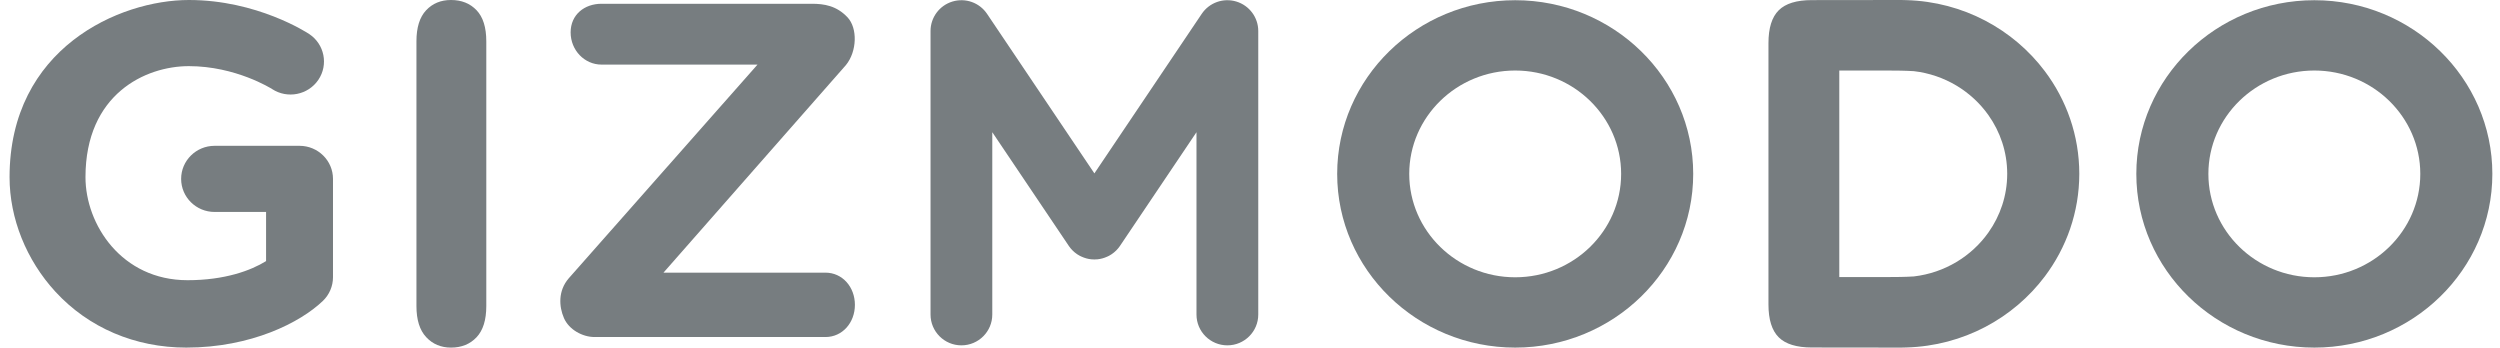<svg width="187" height="26" viewBox="0 0 187 26" fill="none" xmlns="http://www.w3.org/2000/svg">
<path d="M31.15 22.895V3.087C31.15 2.059 31.39 1.286 31.871 0.772C32.352 0.258 32.974 6.67572e-05 33.736 6.67572e-05C34.522 6.67572e-05 35.158 0.255 35.645 0.764C36.131 1.272 36.375 2.047 36.375 3.087V22.895C36.375 23.936 36.131 24.713 35.645 25.228C35.158 25.743 34.522 26 33.736 26C32.985 26 32.366 25.74 31.88 25.219C31.393 24.699 31.15 23.924 31.15 22.895Z" fill="#777D80"></path>
<path d="M173.113 5.275C168.742 5.275 165.187 8.745 165.187 13.008C165.187 17.272 168.742 20.741 173.113 20.741C177.482 20.741 181.038 17.272 181.038 13.008C181.038 8.745 177.482 5.275 173.113 5.275ZM173.113 26C165.77 26 159.797 20.172 159.797 13.008C159.797 5.844 165.77 0.016 173.113 0.016C180.455 0.016 186.428 5.844 186.428 13.008C186.428 20.172 180.455 26 173.113 26Z" fill="#777D80"></path>
<path d="M113.336 5.275C108.967 5.275 105.411 8.745 105.411 13.008C105.411 17.272 108.967 20.741 113.336 20.741C117.707 20.741 121.261 17.272 121.261 13.008C121.261 8.745 117.707 5.275 113.336 5.275ZM113.336 26C105.994 26 100.021 20.172 100.021 13.008C100.021 5.844 105.994 0.016 113.336 0.016C120.679 0.016 126.652 5.844 126.652 13.008C126.652 20.172 120.679 26 113.336 26Z" fill="#777D80"></path>
<path d="M143.158 20.677C142.514 20.718 141.821 20.725 141.075 20.725H137.579V5.275H141.075C141.821 5.275 142.514 5.283 143.158 5.323C145.47 5.593 147.478 6.834 148.739 8.619C149.618 9.862 150.136 11.364 150.139 12.985C150.139 12.989 150.14 12.993 150.14 12.997V13.003C150.14 13.007 150.139 13.011 150.139 13.015C150.136 14.636 149.618 16.139 148.739 17.382C147.478 19.166 145.47 20.407 143.158 20.677ZM155.531 13V12.996C155.529 10.129 154.571 7.478 152.954 5.326C150.601 2.197 146.852 0.132 142.61 0.01C142.479 0.006 142.347 6.67572e-05 142.214 6.67572e-05C142.207 6.67572e-05 135.528 0.008 135.528 0.008C134.386 0.008 133.559 0.262 133.049 0.769C132.537 1.277 132.281 2.096 132.281 3.229V22.771C132.281 23.904 132.537 24.723 133.049 25.231C133.559 25.738 134.386 25.992 135.528 25.992C135.528 25.992 142.207 26 142.214 26C142.347 26 142.479 25.994 142.61 25.99C146.852 25.868 150.601 23.803 152.954 20.674C154.571 18.522 155.529 15.871 155.531 13.004V13Z" fill="#777D80"></path>
<path d="M92.48 0.116C91.507 -0.179 90.455 0.194 89.889 1.037L81.86 12.969L73.832 1.037C73.266 0.194 72.214 -0.179 71.241 0.116C70.268 0.411 69.604 1.306 69.604 2.32V23.528C69.604 24.8 70.638 25.832 71.913 25.832C73.189 25.832 74.223 24.8 74.223 23.528V9.889L79.924 18.36C79.927 18.366 79.931 18.371 79.935 18.377L79.942 18.387C79.949 18.398 79.957 18.407 79.964 18.418C80 18.468 80.036 18.519 80.077 18.567C80.094 18.589 80.113 18.608 80.131 18.628C80.163 18.664 80.194 18.699 80.228 18.733C80.258 18.764 80.291 18.792 80.323 18.821C80.347 18.842 80.37 18.864 80.394 18.884C80.44 18.922 80.486 18.955 80.534 18.988C80.547 18.997 80.559 19.008 80.573 19.017C80.575 19.018 80.577 19.019 80.579 19.021C80.63 19.054 80.683 19.085 80.736 19.115C80.751 19.123 80.766 19.133 80.781 19.14C80.82 19.162 80.862 19.18 80.904 19.198C81.137 19.305 81.382 19.372 81.629 19.397C81.631 19.397 81.632 19.397 81.633 19.397C81.683 19.401 81.731 19.402 81.78 19.404C81.807 19.405 81.834 19.408 81.86 19.408C81.888 19.408 81.914 19.405 81.941 19.404C81.99 19.402 82.038 19.401 82.087 19.397C82.089 19.397 82.091 19.397 82.092 19.397C82.339 19.372 82.583 19.305 82.817 19.198C82.859 19.18 82.9 19.162 82.94 19.14C82.956 19.133 82.969 19.123 82.985 19.115C83.038 19.085 83.091 19.054 83.141 19.021C83.144 19.019 83.146 19.018 83.148 19.017C83.162 19.008 83.174 18.997 83.187 18.988C83.234 18.955 83.281 18.922 83.326 18.884C83.351 18.864 83.374 18.842 83.398 18.82C83.43 18.792 83.462 18.764 83.493 18.734C83.527 18.699 83.558 18.663 83.59 18.628C83.608 18.608 83.627 18.588 83.644 18.567C83.684 18.519 83.721 18.468 83.757 18.418C83.764 18.407 83.772 18.398 83.779 18.387L83.785 18.377C83.79 18.371 83.793 18.366 83.797 18.36L89.497 9.889V23.528C89.497 24.8 90.531 25.832 91.808 25.832C93.082 25.832 94.118 24.8 94.118 23.528V2.32C94.118 1.306 93.453 0.411 92.48 0.116Z" fill="#777D80"></path>
<path d="M61.742 25.21H44.475C43.567 25.21 42.558 24.655 42.184 23.793C41.81 22.931 41.733 21.757 42.538 20.822L56.662 4.832H44.993C43.718 4.832 42.683 3.754 42.683 2.424C42.683 1.094 43.718 0.282 44.993 0.282H60.729C61.637 0.282 62.577 0.423 63.399 1.301C64.149 2.103 64.116 3.836 63.275 4.868L49.628 20.394H61.742C63.018 20.394 63.947 21.472 63.947 22.802C63.947 24.131 63.018 25.21 61.742 25.21Z" fill="#777D80"></path>
<path d="M13.934 26C10.103 26 6.628 24.518 4.15 21.826C1.966 19.455 0.715 16.33 0.715 13.254C0.715 3.599 8.941 0 14.127 0C19.225 0 22.968 2.44 23.124 2.543C24.273 3.303 24.58 4.84 23.811 5.974C23.043 7.105 21.496 7.411 20.349 6.659C20.282 6.617 17.627 4.947 14.127 4.947C10.876 4.947 6.394 7.04 6.394 13.254C6.394 16.789 9.089 20.959 14.031 20.959C16.811 20.959 18.766 20.236 19.902 19.53V15.854H16.052C14.67 15.854 13.549 14.746 13.549 13.38C13.549 12.015 14.67 10.907 16.052 10.907H22.405C23.787 10.907 24.908 12.015 24.908 13.38V20.736C24.908 21.405 24.634 22.045 24.148 22.511C22.47 24.12 18.789 26 13.934 26Z" fill="#777D80"></path>
</svg>
